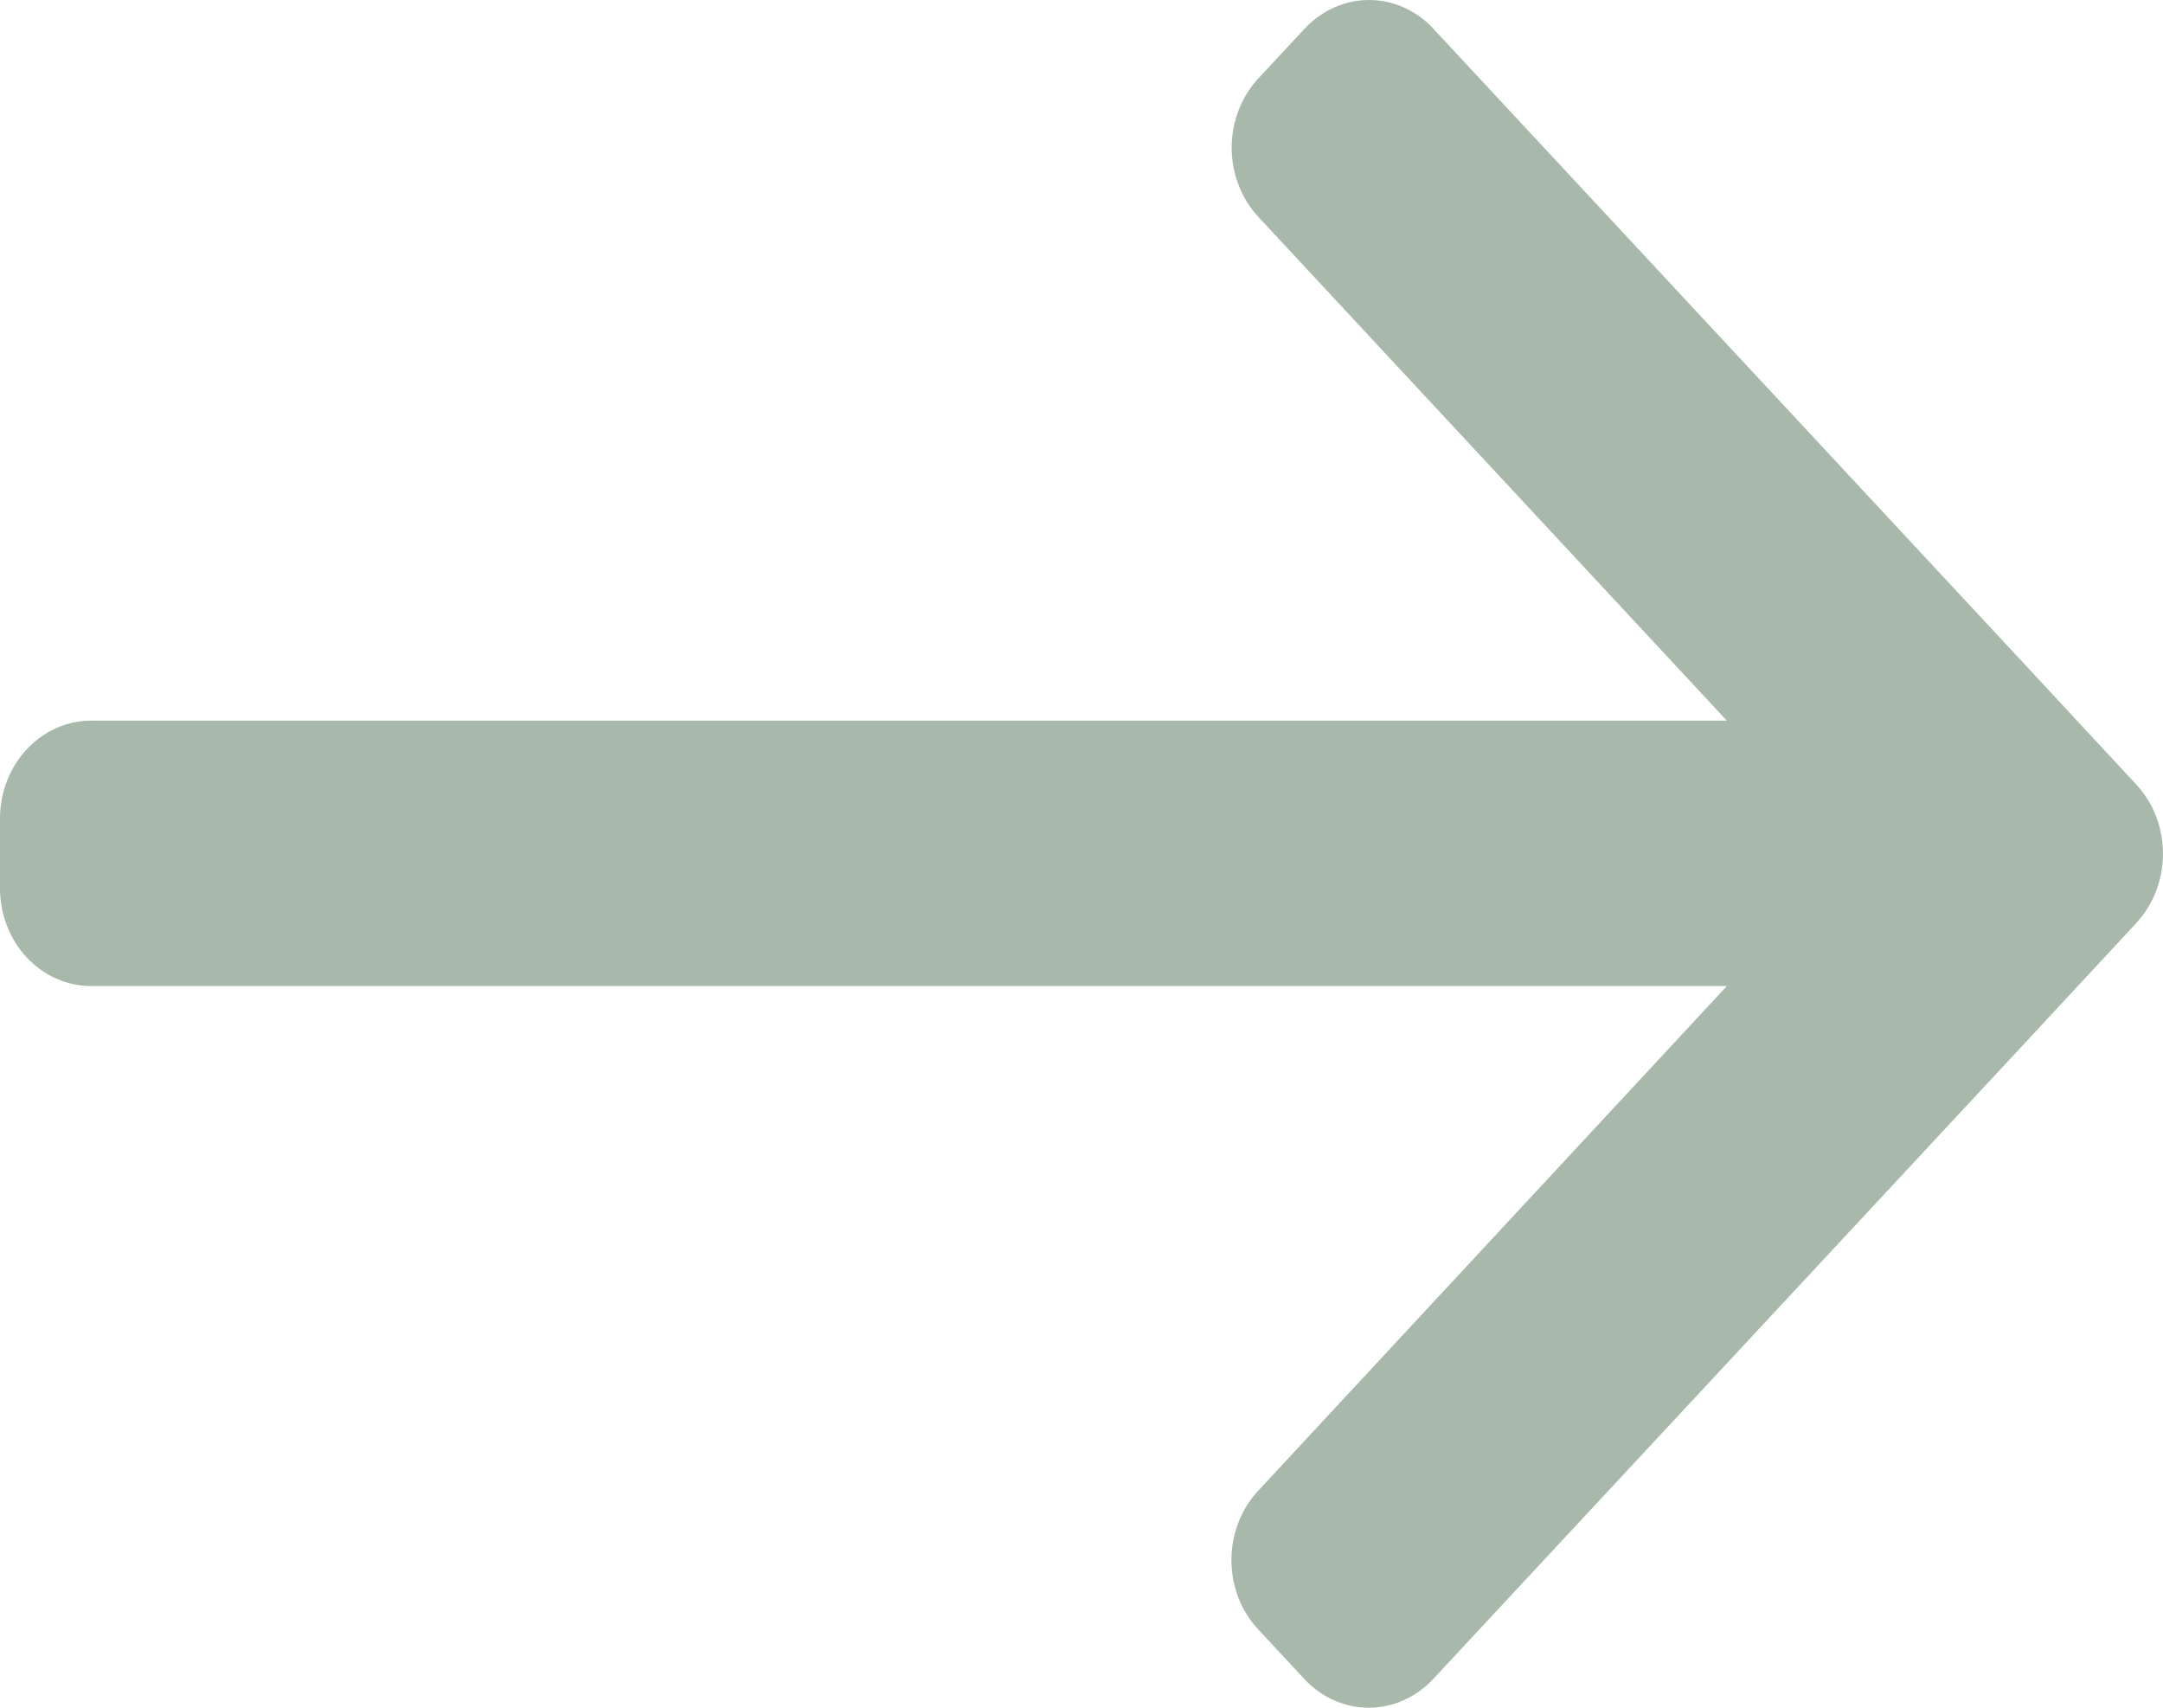 <svg width="19" height="15" viewBox="0 0 19 15" fill="none" xmlns="http://www.w3.org/2000/svg">
<path d="M18.77 6.896L17.796 5.847L12.593 0.255L12.594 0.255C12.443 0.092 12.239 0 12.026 0C11.812 0 11.608 0.092 11.457 0.255L11.057 0.685C10.905 0.847 10.819 1.067 10.819 1.297C10.819 1.526 10.905 1.747 11.057 1.909L15.169 6.33H0.8C0.359 6.33 0 6.715 0 7.19V7.801C0 8.029 0.084 8.248 0.234 8.409C0.385 8.571 0.589 8.661 0.8 8.661H15.169L11.055 13.091C10.902 13.253 10.817 13.474 10.817 13.703C10.817 13.933 10.902 14.153 11.055 14.315L11.455 14.745C11.605 14.908 11.81 15 12.023 15C12.237 15 12.441 14.908 12.592 14.745L17.794 9.154L18.768 8.105V8.104C19.076 7.77 19.077 7.231 18.77 6.896L18.77 6.896Z" fill="#A8B8AB"/>
</svg>
